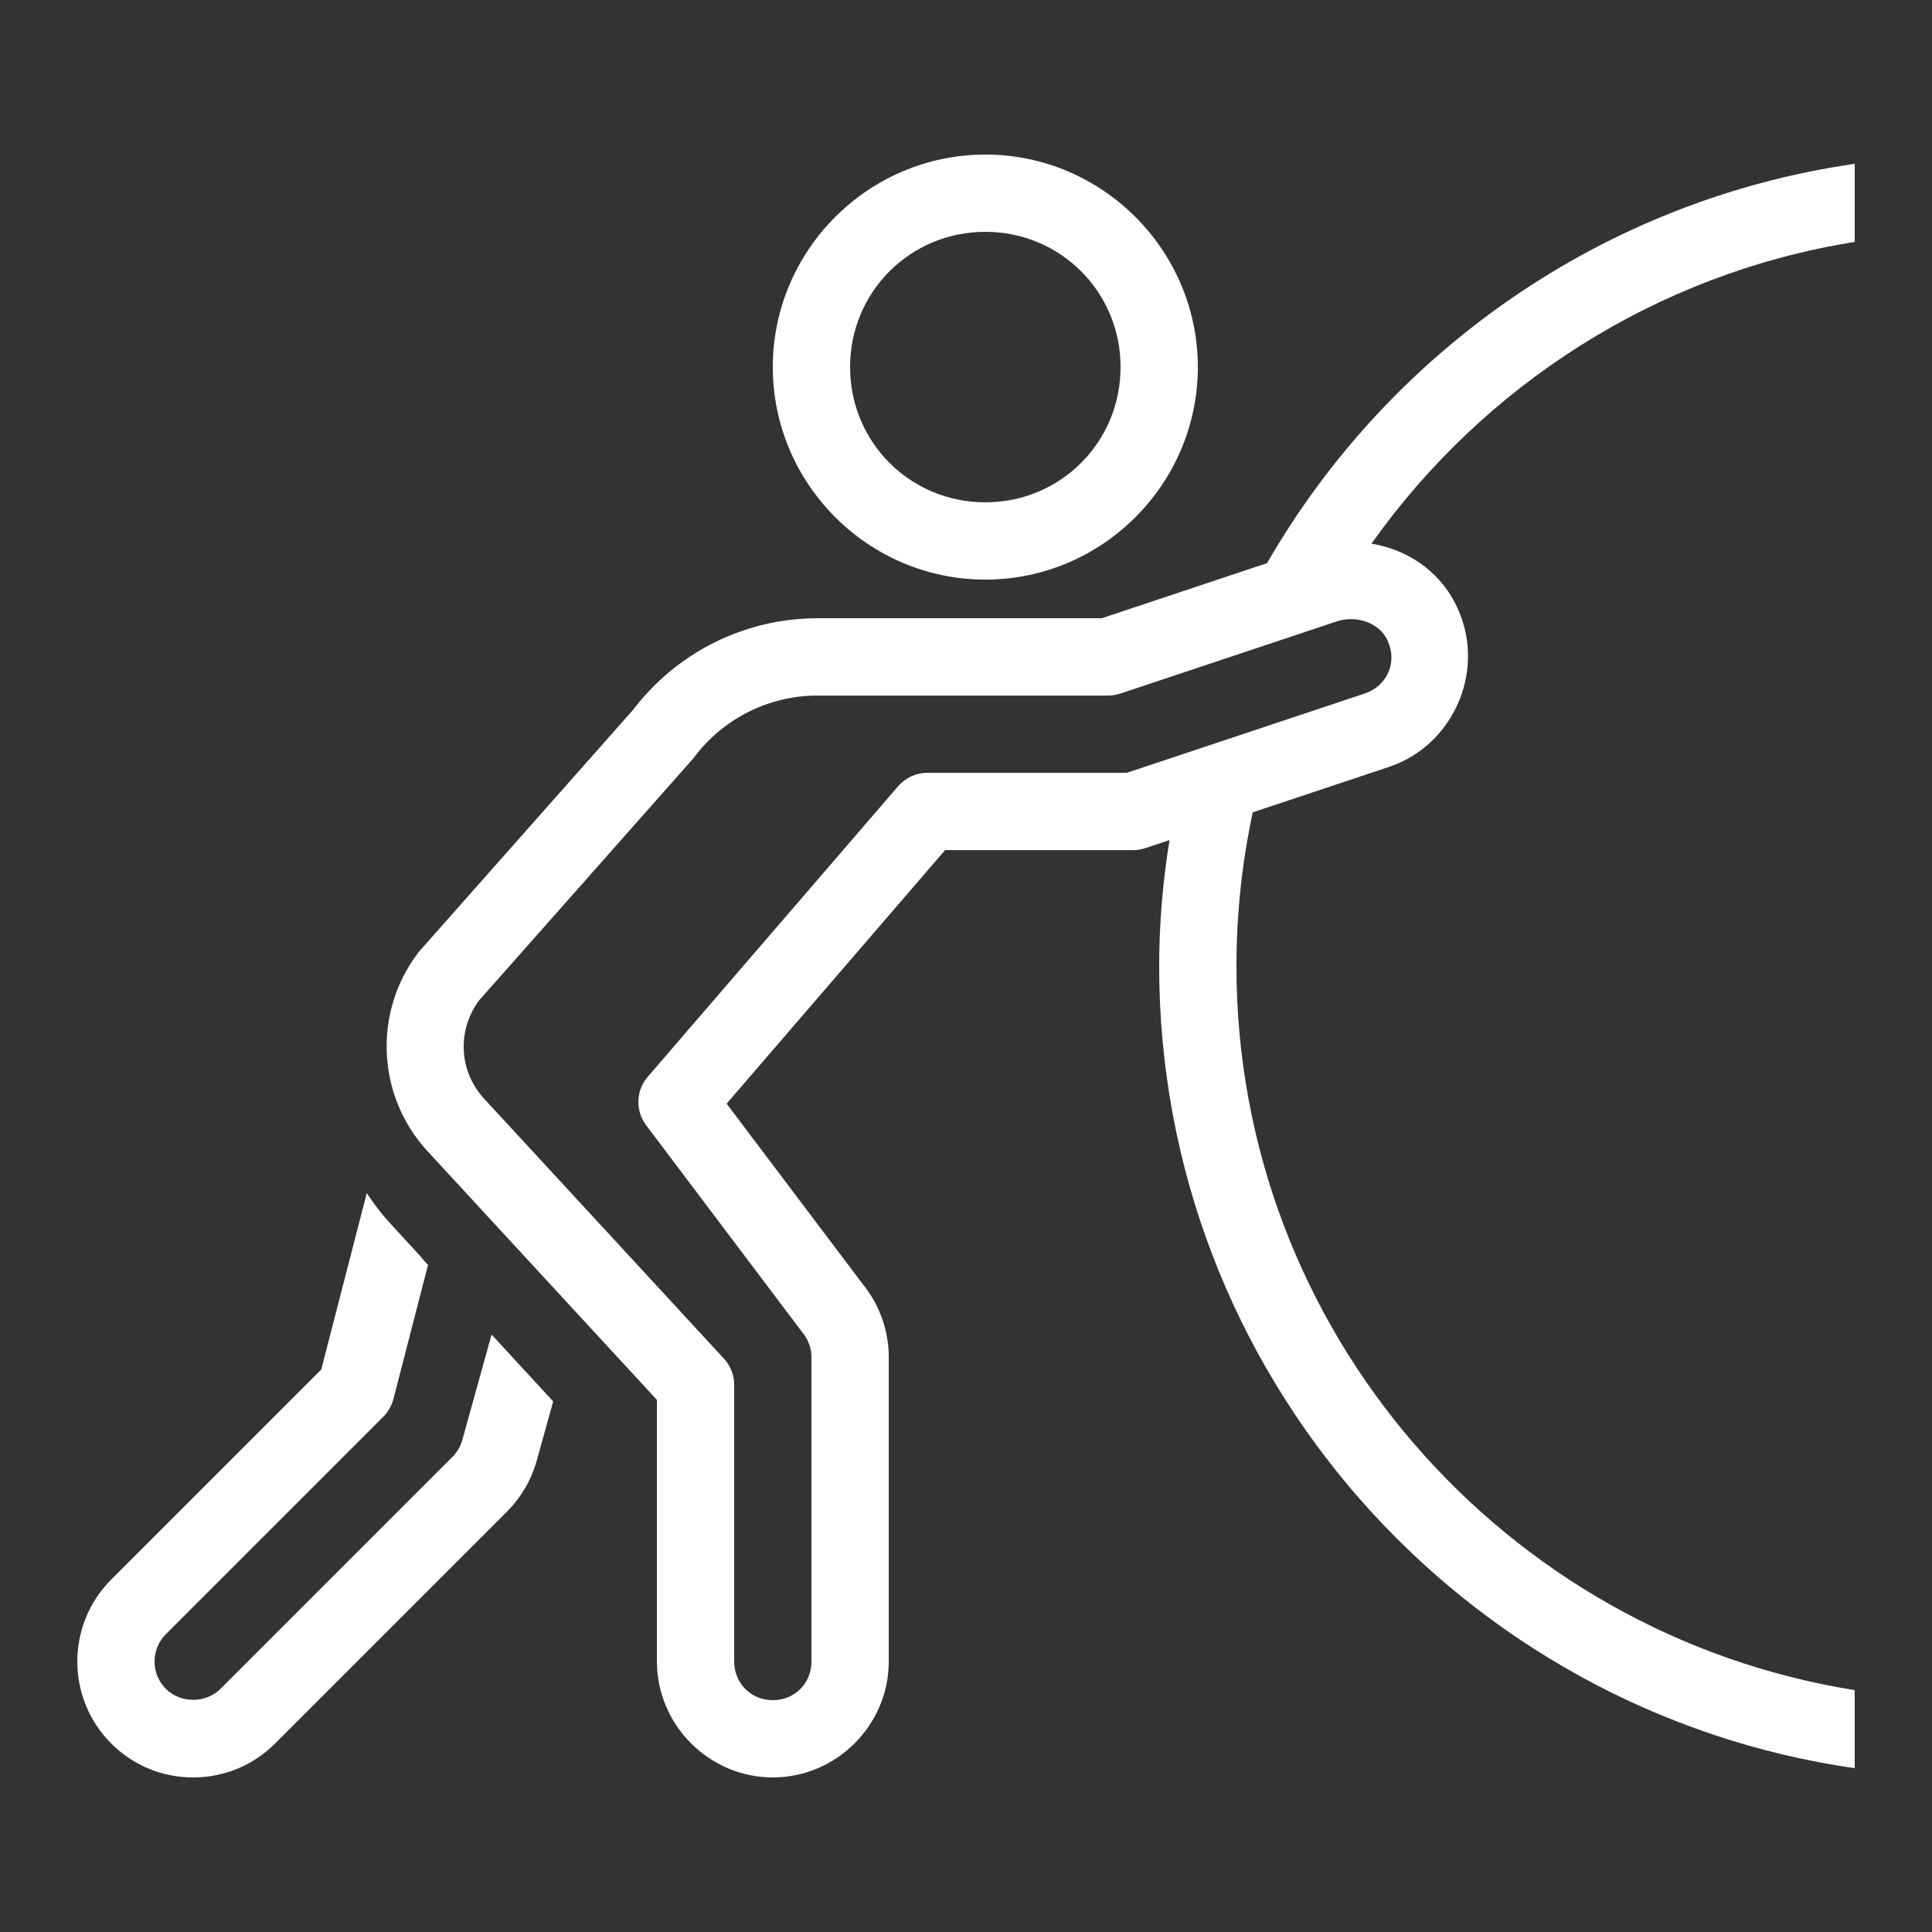<svg xmlns="http://www.w3.org/2000/svg" xmlns:xlink="http://www.w3.org/1999/xlink" viewBox="0,0,256,256" width="24px" height="24px" fill-rule="nonzero"><rect x="0" y="0" width="256" height="256" fill="#333333" stroke="none"/><g fill="#ffffff" fill-rule="nonzero" stroke="none" stroke-width="1" stroke-linecap="butt" stroke-linejoin="miter" stroke-miterlimit="10" stroke-dasharray="" stroke-dashoffset="0" font-family="none" font-weight="none" font-size="none" text-anchor="none" style="mix-blend-mode: normal"><g transform="scale(5.12,5.12)"><path d="M25.5,4c-3.026,0 -5.5,2.474 -5.5,5.5c0,3.026 2.474,5.5 5.5,5.5c3.026,0 5.5,-2.474 5.5,-5.5c0,-3.026 -2.474,-5.5 -5.5,-5.5zM48,4.24c-6.507,0.937 -12.055,4.862 -15.209,10.334l-4.277,1.426h-7.355c-1.885,0 -3.661,0.888 -4.793,2.395l0.051,-0.062l-5.562,6.283c-0.017,0.02 -0.033,0.041 -0.049,0.062c-1.154,1.534 -1.049,3.688 0.248,5.104c0.001,0.001 0.001,0.001 0.002,0.002l5.945,6.445v6.771c0,1.645 1.355,3 3,3c1.645,0 3,-1.355 3,-3v-7.875c0,-0.691 -0.239,-1.361 -0.676,-1.896l-3.52,-4.666l5.654,-6.562h4.865c0.108,0 0.214,-0.017 0.316,-0.051l0.627,-0.209c-0.172,1.062 -0.268,2.149 -0.268,3.26c0,10.558 7.84,19.297 18,20.76v-2.021c-9.053,-1.445 -16,-9.285 -16,-18.738c0,-1.365 0.147,-2.695 0.422,-3.979l3.527,-1.176c1.716,-0.572 2.566,-2.605 1.703,-4.252c0,-0.001 0,-0.001 0,-0.002c-0.453,-0.862 -1.27,-1.378 -2.158,-1.523c2.895,-4.084 7.355,-6.985 12.506,-7.809zM25.5,6c1.945,0 3.5,1.555 3.5,3.5c0,1.945 -1.555,3.5 -3.5,3.5c-1.945,0 -3.5,-1.555 -3.5,-3.5c0,-1.945 1.555,-3.5 3.5,-3.5zM34.973,16.023c0.387,0.004 0.748,0.193 0.908,0.498c0.315,0.601 0.023,1.232 -0.564,1.428l-6.154,2.051h-5.162c-0.291,0 -0.568,0.127 -0.758,0.348l-6.48,7.52c-0.307,0.357 -0.323,0.88 -0.039,1.256l4.027,5.34c0.008,0.01 0.015,0.02 0.023,0.029c0.147,0.181 0.227,0.402 0.227,0.633v7.875c0,0.563 -0.437,1 -1,1c-0.563,0 -1,-0.437 -1,-1v-7.162c-0,-0.251 -0.095,-0.493 -0.266,-0.678l-6.209,-6.73l-0.002,-0.002c-0.651,-0.713 -0.699,-1.768 -0.123,-2.541l5.514,-6.229c0.018,-0.02 0.035,-0.041 0.051,-0.062c0.756,-1.006 1.936,-1.596 3.193,-1.596h7.518c0.108,0 0.214,-0.017 0.316,-0.051l5.592,-1.865c0.128,-0.043 0.26,-0.062 0.389,-0.061zM9.492,30.877l-1.178,4.566l-5.436,5.436c-0.585,0.585 -0.877,1.353 -0.877,2.121c0,0.768 0.292,1.536 0.877,2.121c0.567,0.567 1.319,0.879 2.121,0.879c0.802,0 1.555,-0.313 2.121,-0.879l6,-6c0.365,-0.365 0.631,-0.821 0.77,-1.318l0.426,-1.535l-1.594,-1.73l-0.758,2.73c-0.046,0.165 -0.136,0.317 -0.258,0.439l-6,6c-0.377,0.379 -1.036,0.379 -1.414,0c-0.39,-0.39 -0.39,-1.024 0,-1.414l5.629,-5.629c0.126,-0.126 0.215,-0.284 0.26,-0.457l0.896,-3.469l-0.158,-0.174l0.004,-0.004l-0.869,-0.949c-0.212,-0.231 -0.394,-0.48 -0.562,-0.734z"></path></g></g></svg>
